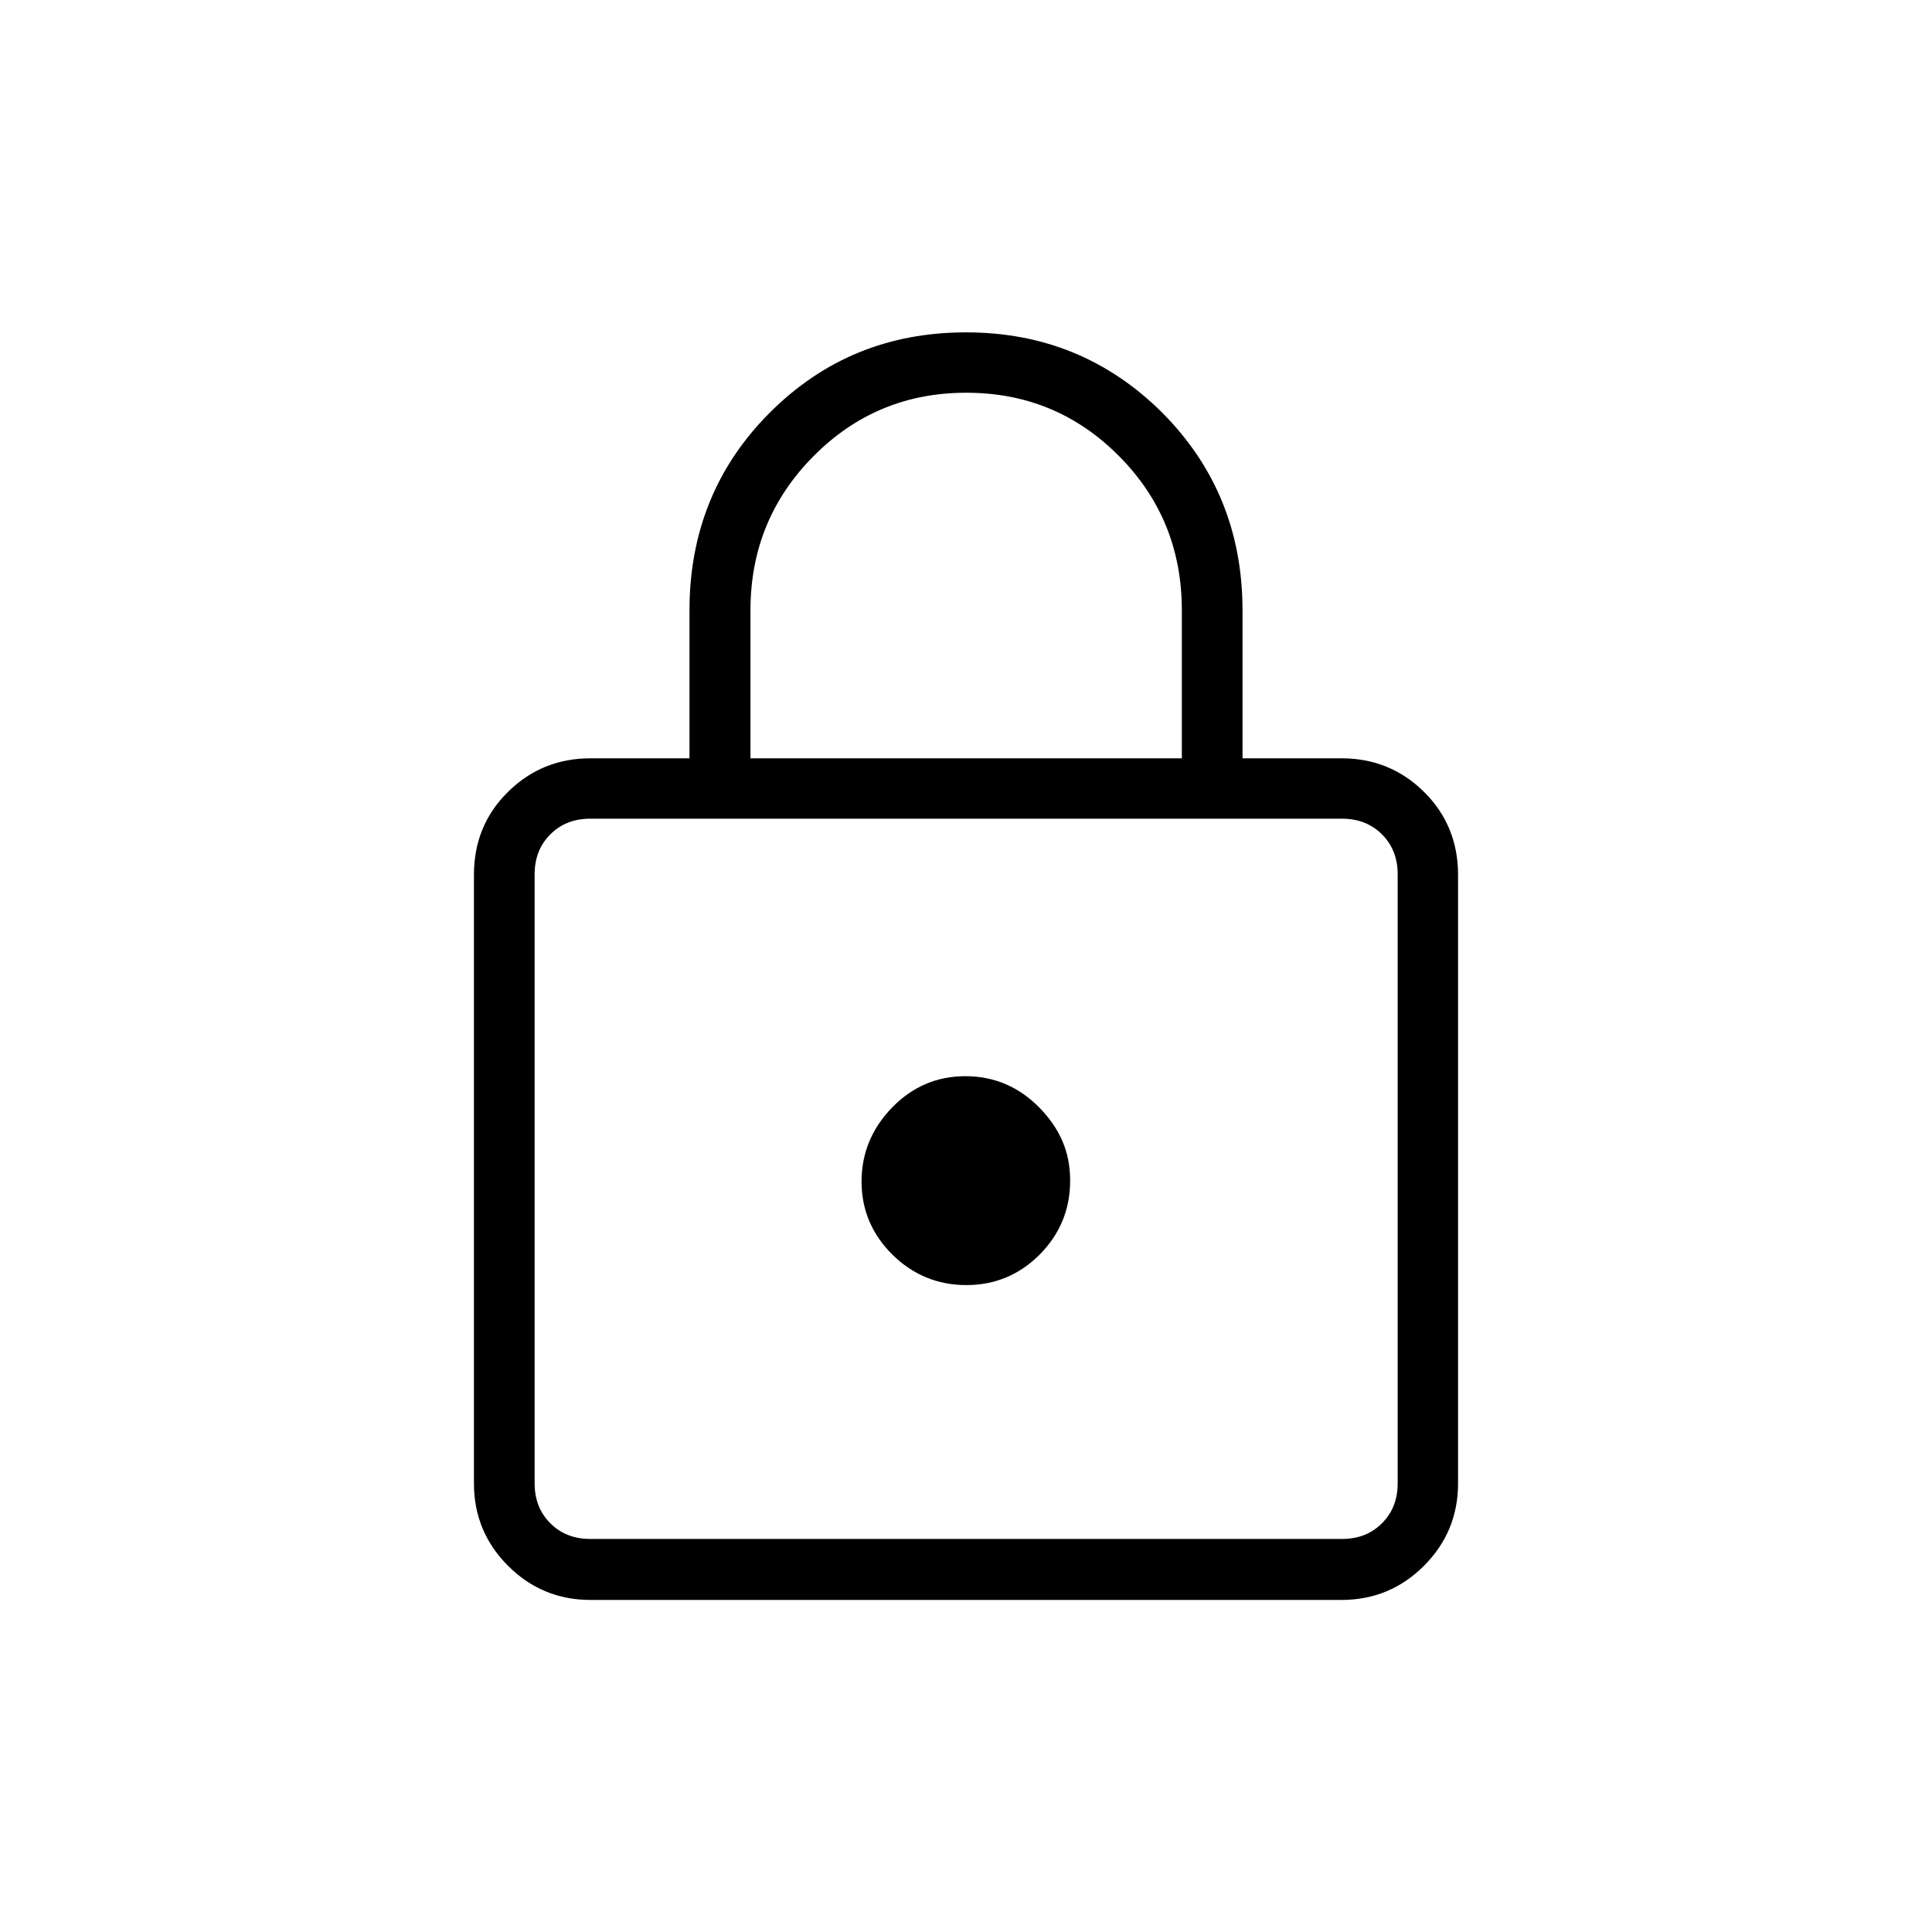 <?xml version="1.0" encoding="UTF-8"?>
<svg id="Layer_1" data-name="Layer 1" xmlns="http://www.w3.org/2000/svg" viewBox="0 0 64 64">
  <defs>
    <style>
      .cls-1 {
        fill: #000;
        stroke-width: 0px;
      }
    </style>
  </defs>
  <path class="cls-1" d="M19.56,53c-1.07,0-1.98-.38-2.73-1.13-.75-.75-1.13-1.66-1.13-2.73v-20.16c0-1.1.38-2.01,1.13-2.75.75-.74,1.66-1.11,2.73-1.11h3.28v-4.9c0-2.59.89-4.78,2.66-6.55,1.78-1.78,3.94-2.66,6.5-2.66s4.72.89,6.5,2.66c1.77,1.78,2.66,3.96,2.66,6.55v4.9h3.28c1.07,0,1.98.37,2.73,1.11.75.74,1.13,1.66,1.13,2.75v20.16c0,1.07-.38,1.98-1.13,2.73-.75.75-1.66,1.13-2.73,1.13h-24.89ZM19.56,50.98h24.89c.54,0,.98-.17,1.33-.52s.52-.79.52-1.33v-20.16c0-.54-.17-.98-.52-1.33s-.79-.52-1.33-.52h-24.89c-.54,0-.98.17-1.33.52s-.52.79-.52,1.33v20.16c0,.54.17.98.52,1.33s.79.52,1.33.52ZM32.01,42.57c.95,0,1.76-.34,2.43-1.01.67-.68,1.01-1.49,1.01-2.45s-.34-1.72-1.02-2.42c-.68-.69-1.5-1.04-2.45-1.04s-1.76.35-2.43,1.04c-.67.69-1.01,1.51-1.01,2.45s.34,1.74,1.02,2.42c.68.67,1.5,1.01,2.45,1.01ZM24.86,25.12h14.29v-4.9c0-2.01-.69-3.71-2.08-5.11-1.39-1.4-3.07-2.1-5.06-2.1s-3.67.7-5.06,2.1c-1.39,1.4-2.09,3.1-2.09,5.11v4.9ZM17.71,50.98v-23.85,23.85Z"/>
</svg>